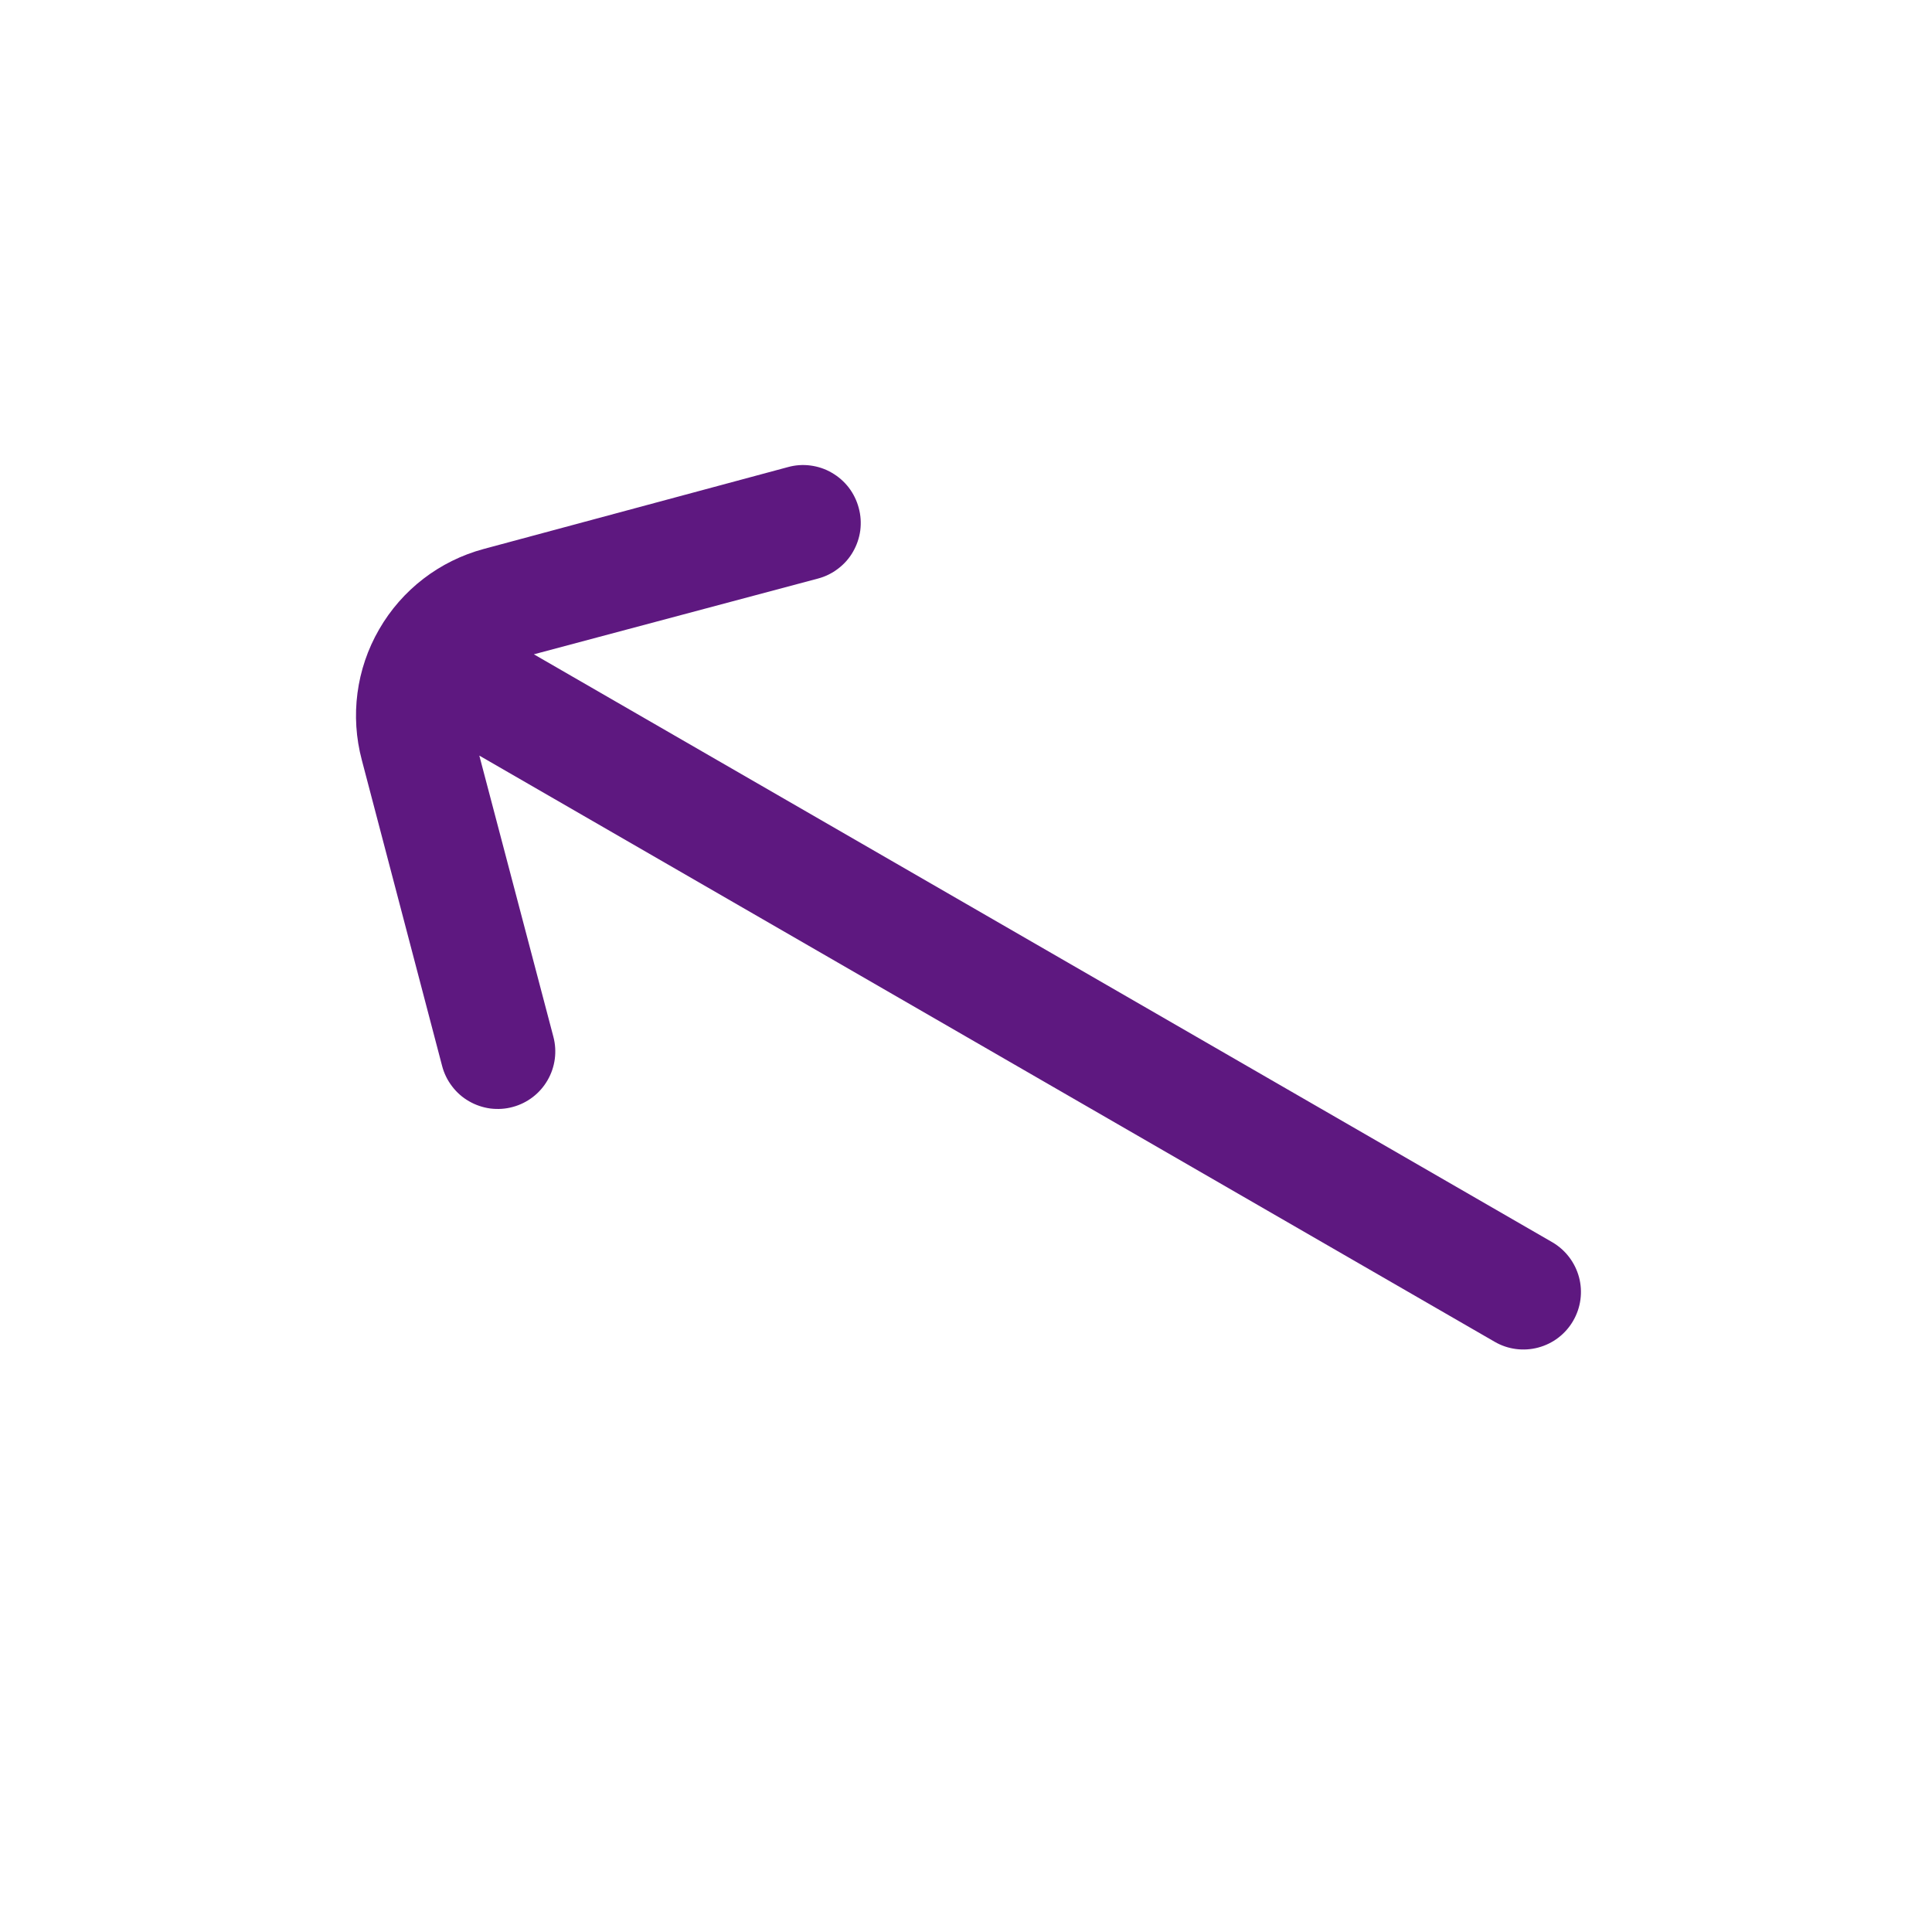 <svg width="21" height="21" viewBox="0 0 21 21" fill="none" xmlns="http://www.w3.org/2000/svg">
<g clip-path="url(#clip0_386_65)">
<path d="M3.933 8.262L4.806 11.588C4.827 11.668 4.864 11.743 4.914 11.808C4.964 11.874 5.026 11.929 5.098 11.97C5.169 12.011 5.248 12.038 5.33 12.049C5.412 12.059 5.495 12.054 5.574 12.032C5.734 11.989 5.87 11.884 5.952 11.741C6.035 11.598 6.057 11.428 6.015 11.269L5.21 8.213L16.247 14.585C16.39 14.668 16.561 14.69 16.721 14.647C16.881 14.604 17.017 14.5 17.1 14.356C17.183 14.213 17.206 14.042 17.163 13.882C17.12 13.722 17.015 13.585 16.872 13.502L5.803 7.112L8.89 6.289C8.97 6.268 9.045 6.231 9.11 6.181C9.176 6.131 9.231 6.069 9.272 5.997C9.313 5.926 9.34 5.847 9.351 5.765C9.361 5.683 9.356 5.6 9.334 5.521C9.313 5.441 9.276 5.366 9.226 5.3C9.176 5.235 9.113 5.18 9.042 5.139C8.971 5.097 8.892 5.071 8.81 5.06C8.728 5.049 8.645 5.055 8.565 5.077L5.258 5.967C4.778 6.096 4.369 6.41 4.121 6.841C3.872 7.271 3.805 7.782 3.933 8.262Z" fill="#5E1880"/>
</g>
<defs>
<clipPath id="clip0_386_65">
<rect width="15" height="15" fill="white" transform="translate(13.352 20.852) rotate(-150)"/>
</clipPath>
</defs>
</svg>
